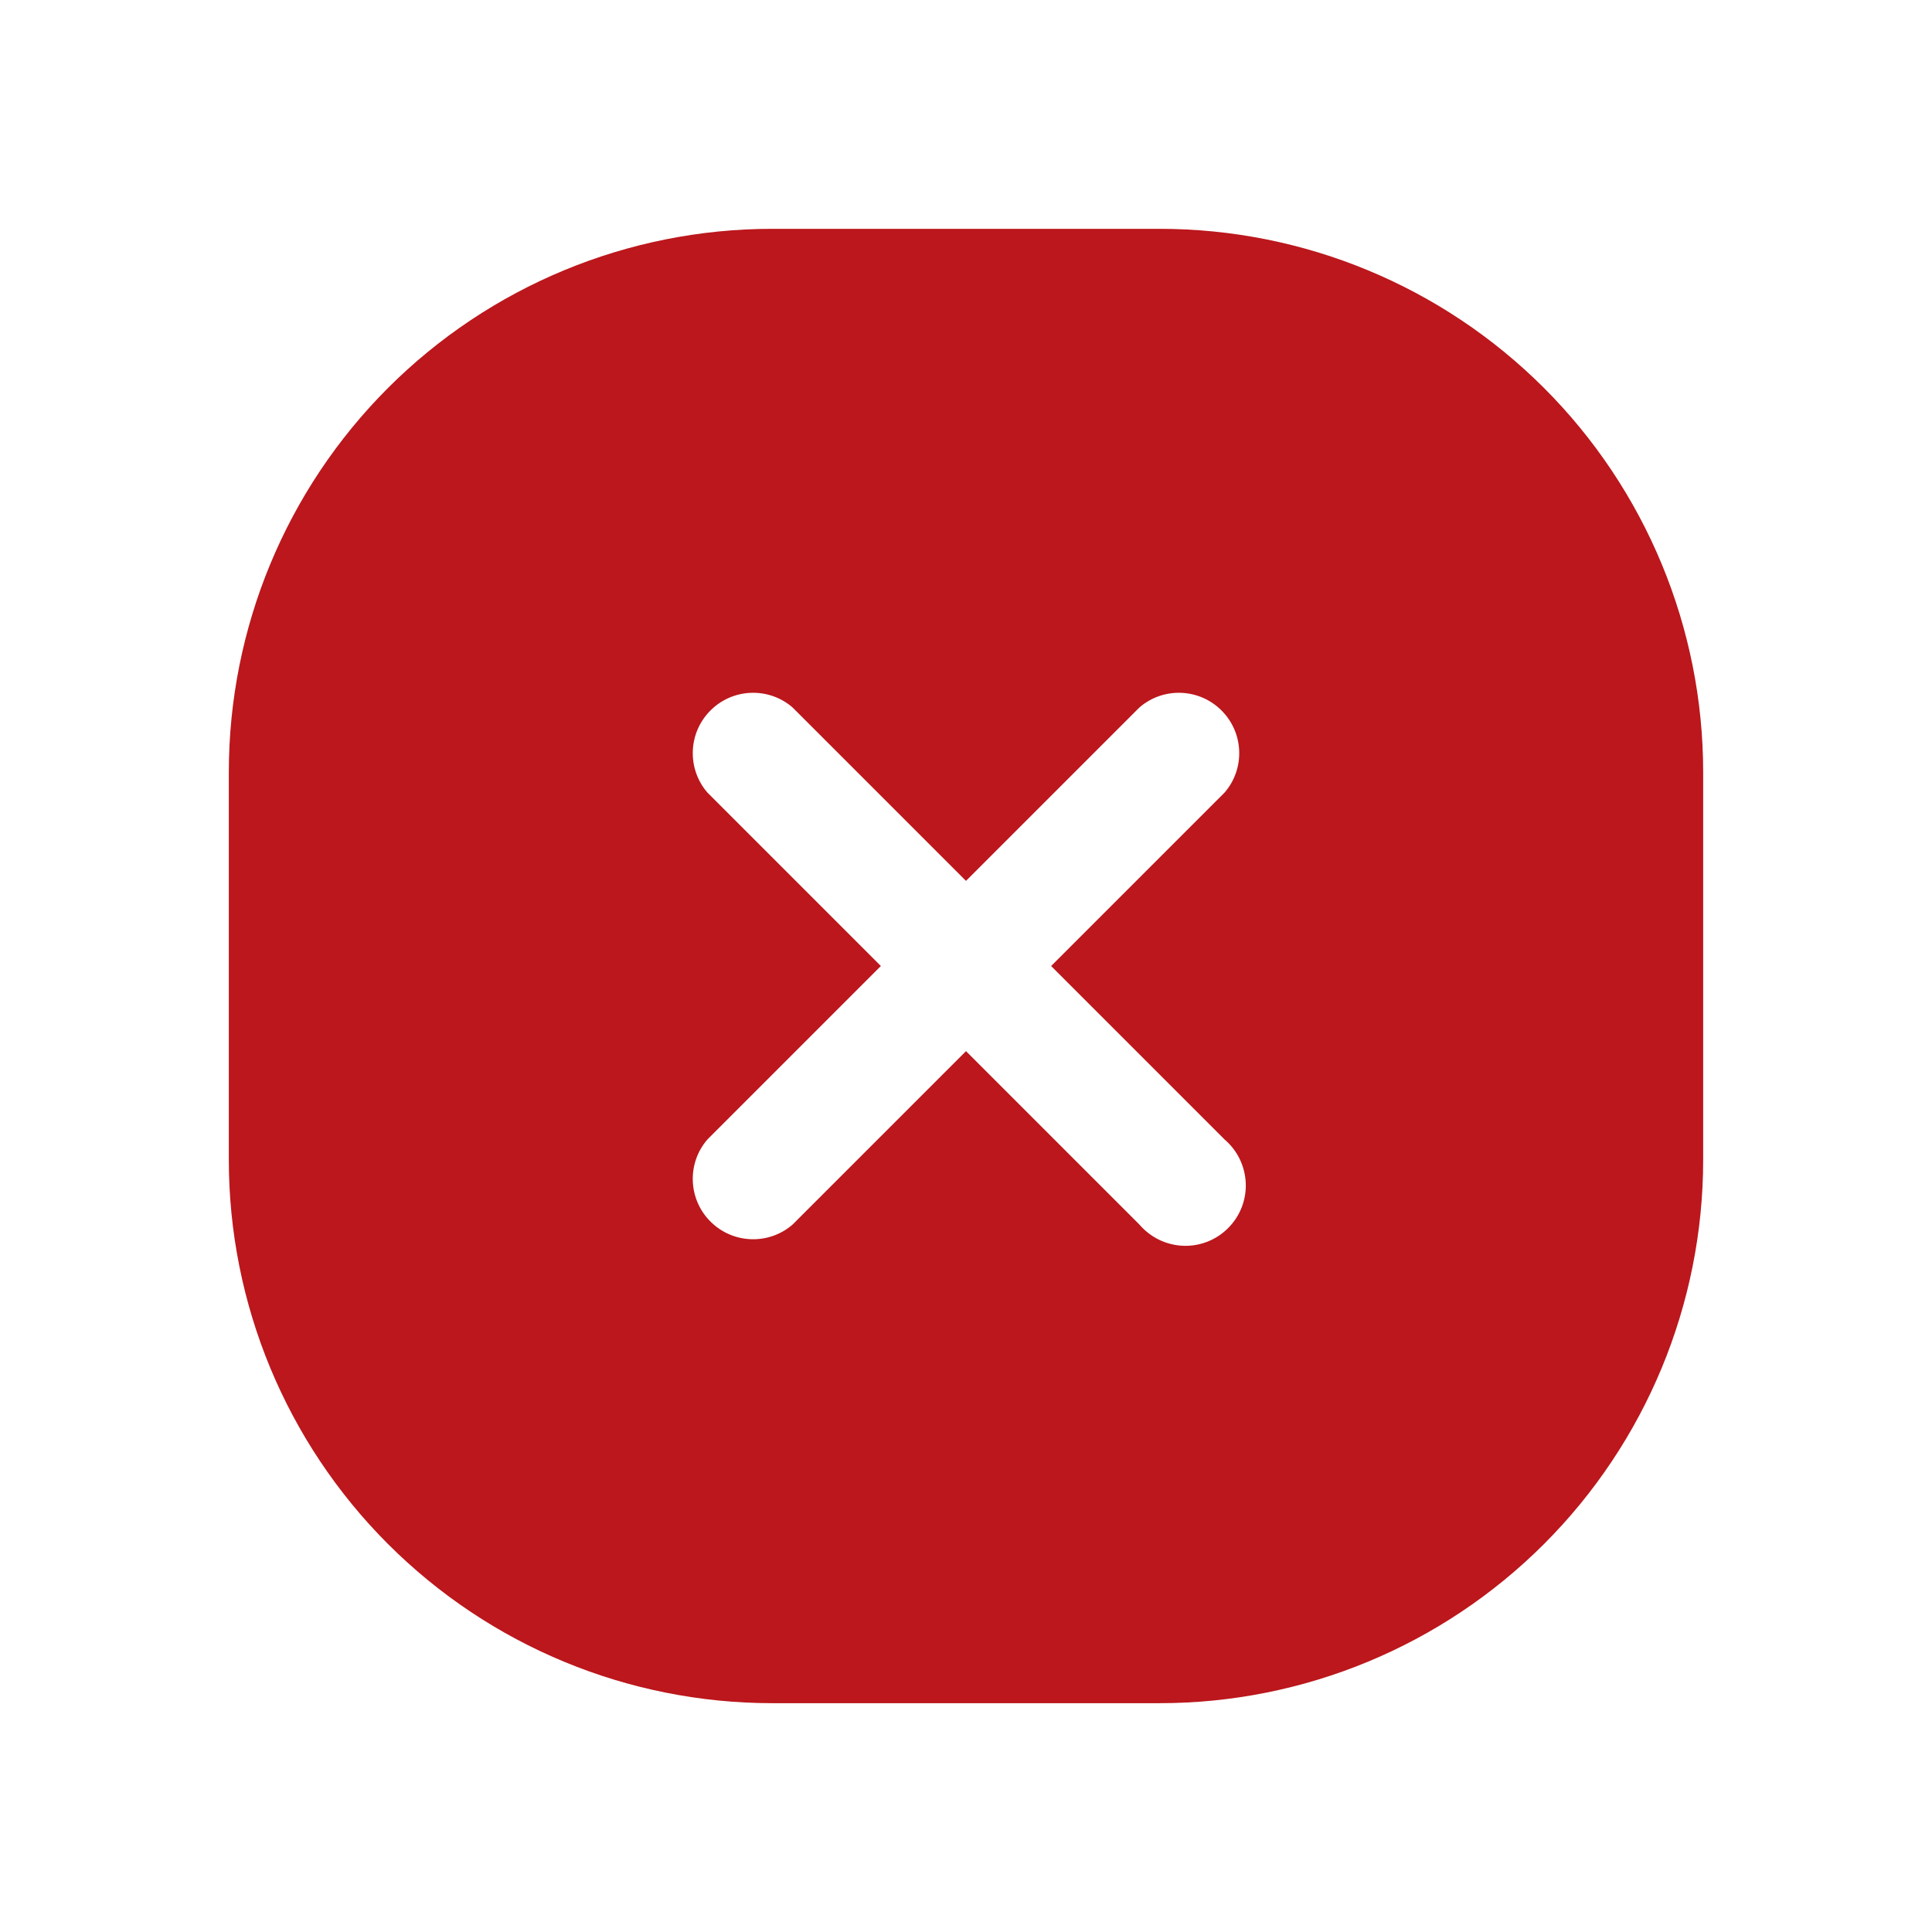 <?xml version="1.0" encoding="UTF-8"?>
<svg width="100pt" height="100pt" version="1.1" viewBox="0 0 100 100" xmlns="http://www.w3.org/2000/svg">
 <path d="m60.031 11.844h-20.062c-7.461 0-14.613 2.965-19.887 8.238-5.273 5.273-8.238 12.426-8.238 19.887v20.062c0 7.461 2.965 14.613 8.238 19.887 5.273 5.273 12.426 8.238 19.887 8.238h20.062c7.461 0 14.613-2.965 19.887-8.238 5.273-5.273 8.238-12.426 8.238-19.887v-20.062c0-7.461-2.965-14.613-8.238-19.887-5.273-5.273-12.426-8.238-19.887-8.238zm3.359 47.141c0.66 0.566 1.055 1.383 1.09 2.254 0.035 0.867-0.297 1.715-0.914 2.328-0.613 0.617-1.461 0.949-2.328 0.914-0.871-0.035-1.688-0.43-2.254-1.09l-8.984-8.984-8.984 8.984c-1.238 1.062-3.09 0.992-4.242-0.164-1.156-1.152-1.227-3.004-0.164-4.242l8.984-8.984-8.984-8.984c-1.062-1.238-0.992-3.09 0.164-4.242 1.152-1.156 3.004-1.227 4.242-0.164l8.984 8.984 8.984-8.984c1.238-1.062 3.09-0.992 4.242 0.164 1.156 1.152 1.227 3.004 0.164 4.242l-8.984 8.984z" fill="#bb171c"/>
</svg>
